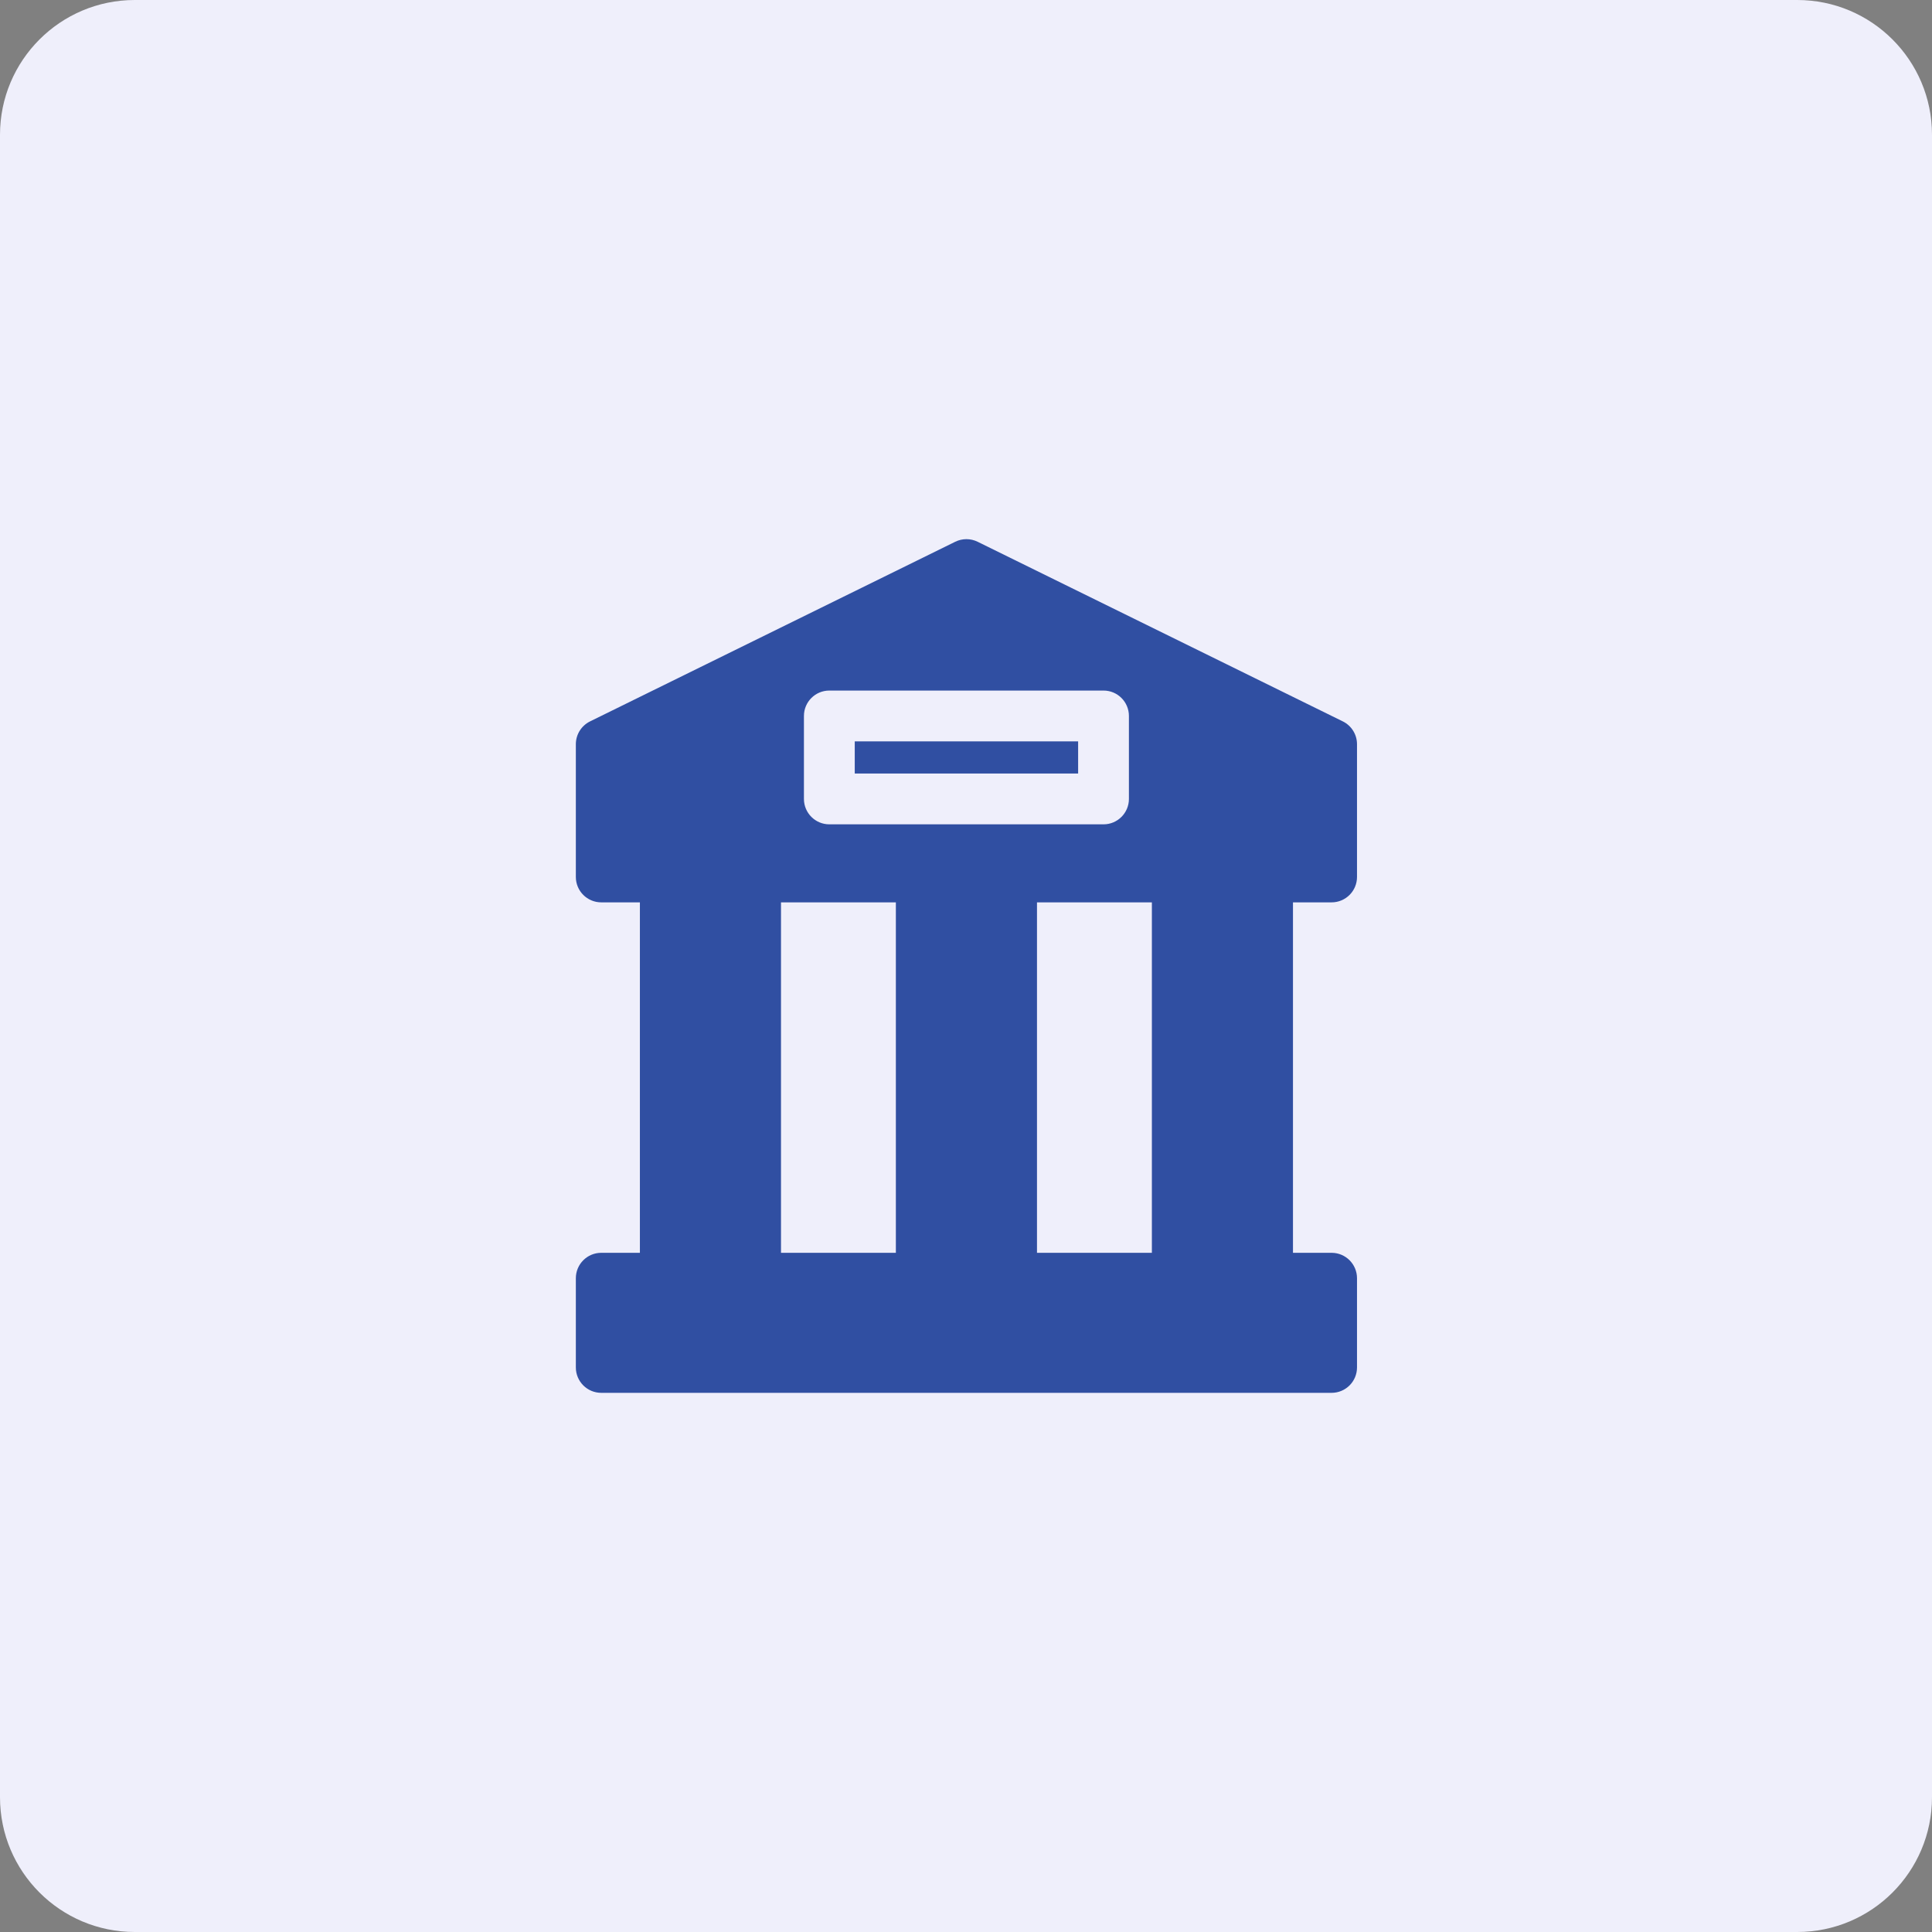 <svg width="86" height="86" viewBox="0 0 86 86" fill="none" xmlns="http://www.w3.org/2000/svg">
<rect x="0" y="0" width="86" height="86" fill="#808080" stroke="none"/>
<path d="M80 0H6C2.686 0 0 2.686 0 6V80C0 83.314 2.686 86 6 86H80C83.314 86 86 83.314 86 80V6C86 2.686 83.314 0 80 0Z" fill="#EFEFFB"/>
<g clip-path="url(#clip0_348_30883)">
<path d="M59.274 40.167C59.899 40.167 60.405 39.661 60.405 39.037V33.127C60.405 32.696 60.16 32.303 59.774 32.112L43.518 24.116C43.203 23.961 42.835 23.961 42.52 24.116L26.265 32.112C25.878 32.303 25.633 32.696 25.633 33.127V39.037C25.633 39.661 26.139 40.167 26.764 40.167H28.484V55.767H26.764C26.139 55.767 25.633 56.274 25.633 56.898V60.869C25.633 61.494 26.139 62 26.764 62H59.274C59.899 62 60.405 61.494 60.405 60.869V56.898C60.405 56.274 59.899 55.767 59.274 55.767H57.555V40.167H59.274ZM35.786 31.87C35.786 31.245 36.292 30.739 36.917 30.739H49.121C49.746 30.739 50.252 31.245 50.252 31.87V35.563C50.252 36.187 49.746 36.694 49.121 36.694H36.917C36.292 36.694 35.786 36.187 35.786 35.563V31.87ZM39.878 55.767H34.765V40.167H39.878V55.767ZM51.274 55.767H46.16V40.167H51.274V55.767Z" fill="#304FA2"/>
<path d="M38.048 33.001H47.991V34.432H38.048V33.001Z" fill="#304FA2"/>
</g>
<defs>
<clipPath id="clip0_348_30883">
<rect width="38" height="38" fill="white" transform="translate(24 24)"/>
</clipPath>
</defs>
</svg>
